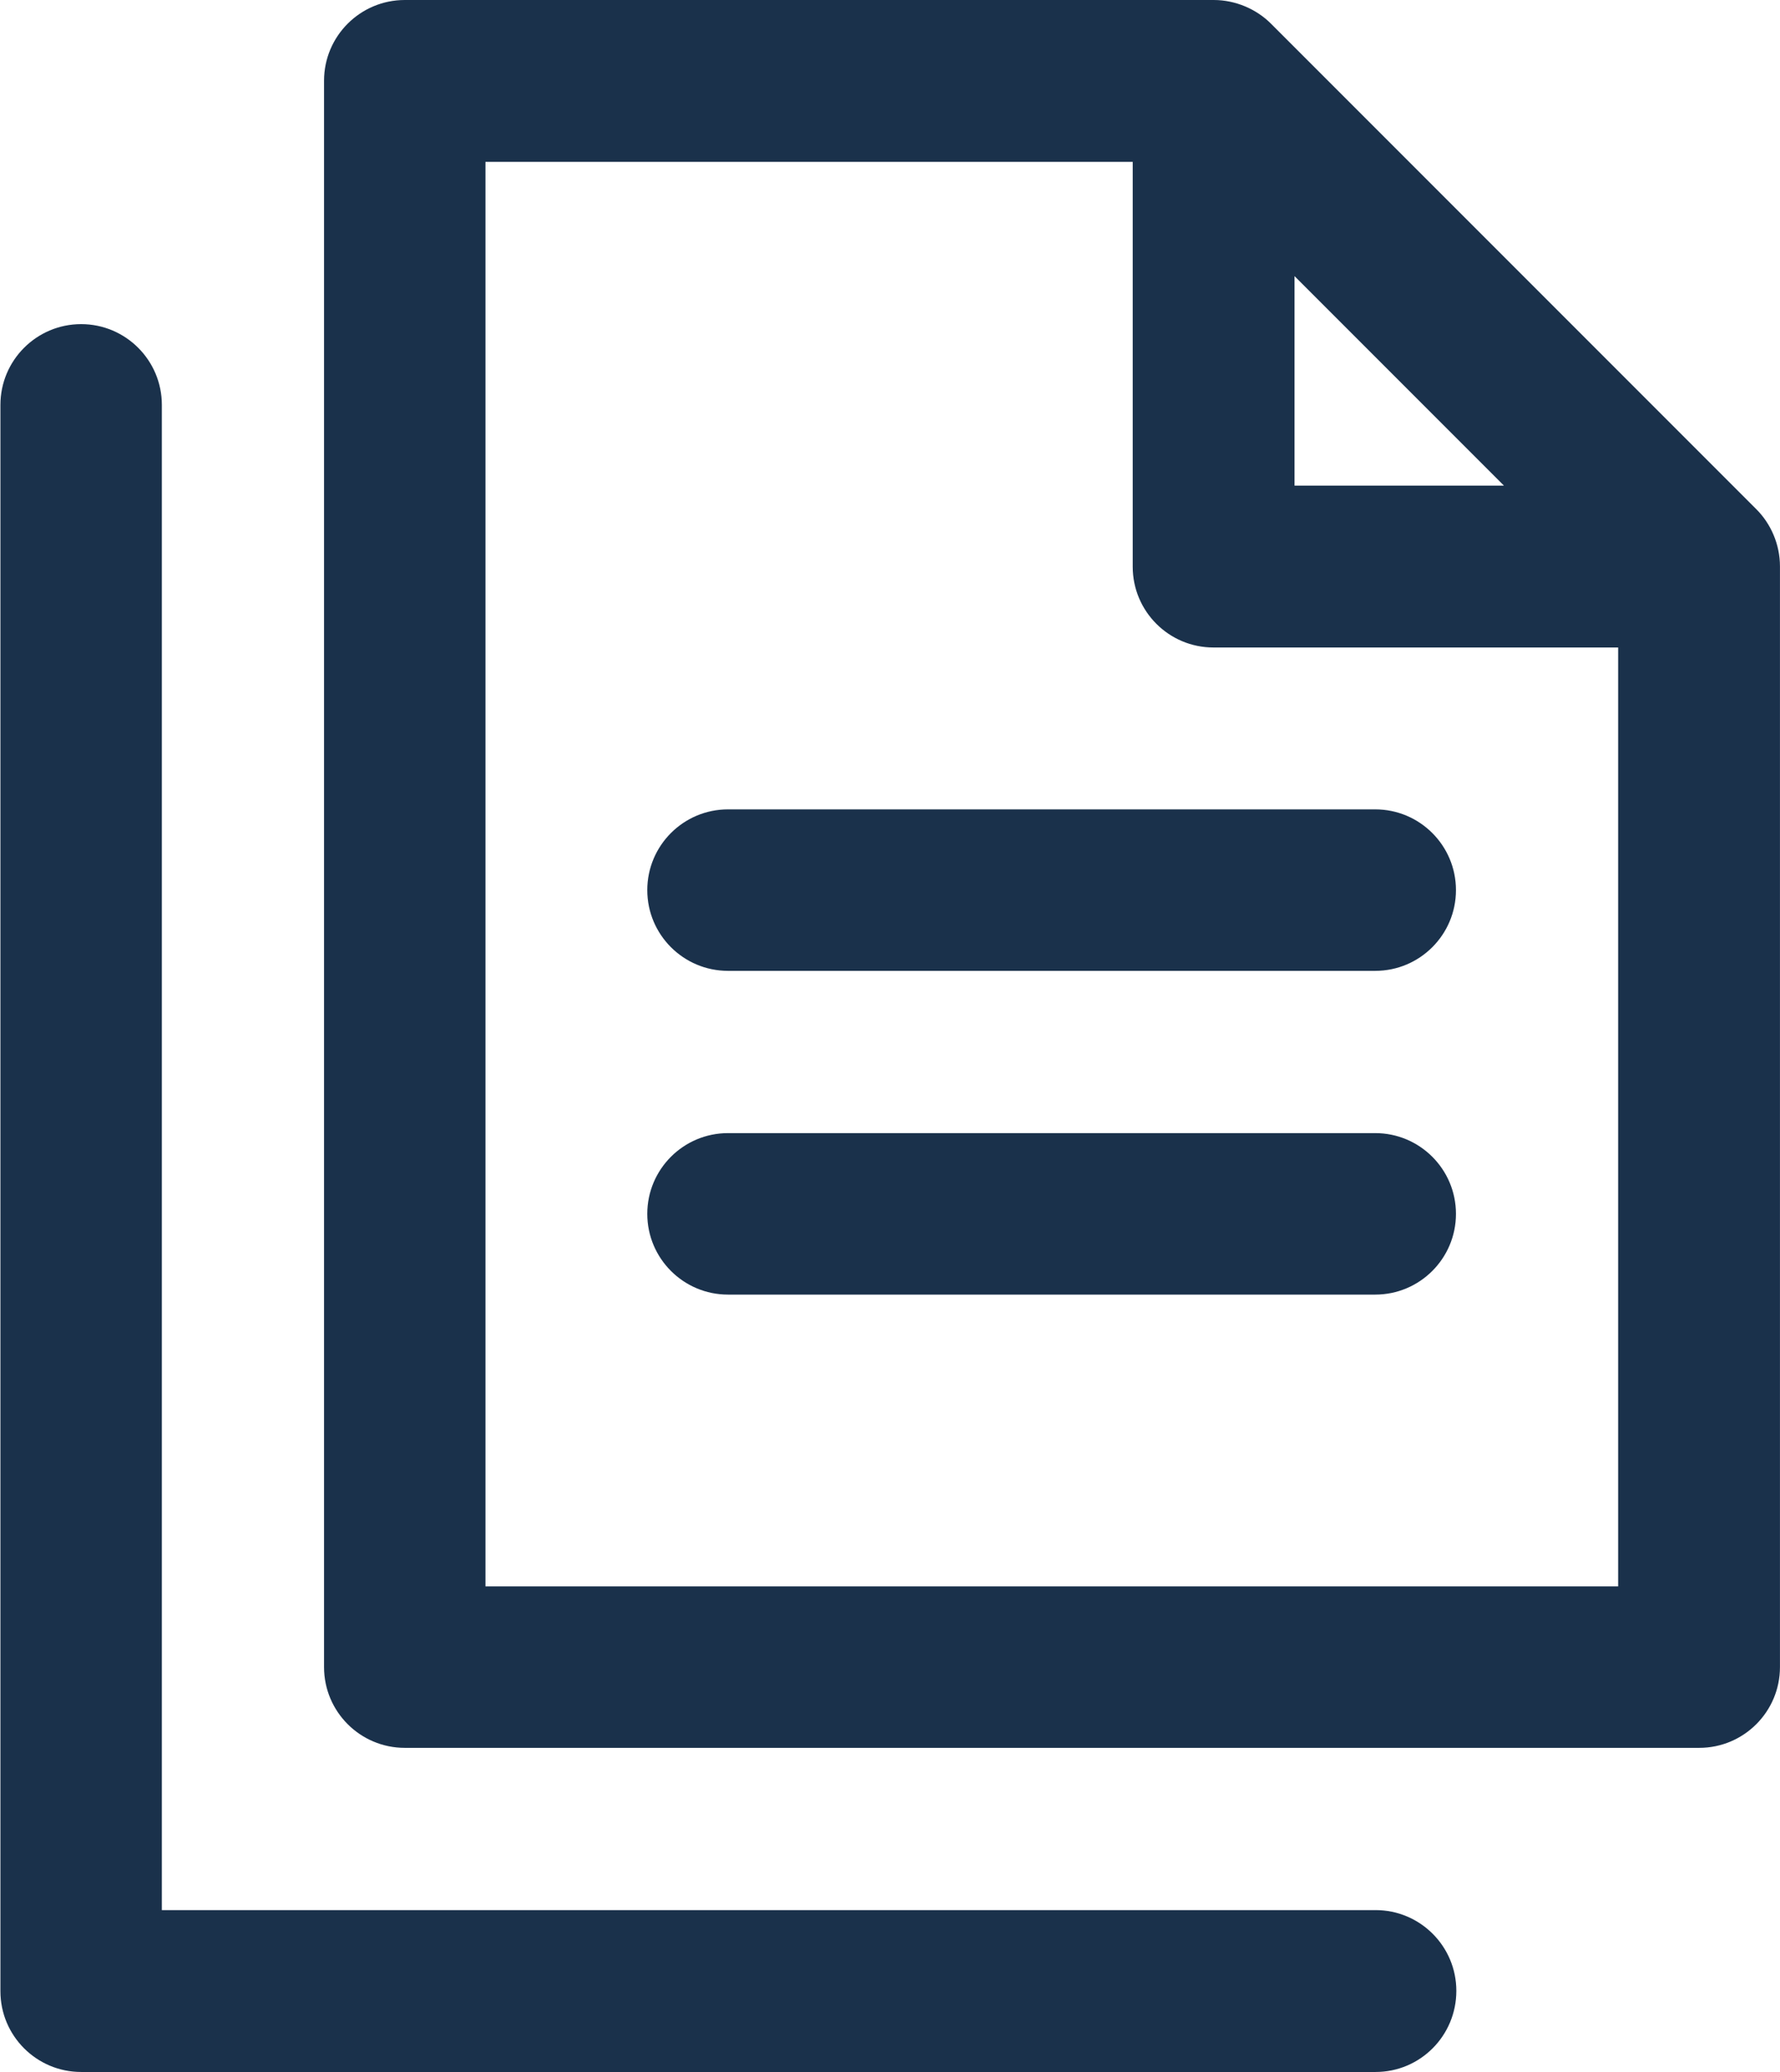<?xml version="1.0" encoding="UTF-8"?>
<!DOCTYPE svg PUBLIC "-//W3C//DTD SVG 1.1//EN" "http://www.w3.org/Graphics/SVG/1.1/DTD/svg11.dtd">
<!-- Creator: CorelDRAW -->
<svg xmlns="http://www.w3.org/2000/svg" xml:space="preserve" width="3.032mm" height="3.528mm" version="1.1" style="shape-rendering:geometricPrecision; text-rendering:geometricPrecision; image-rendering:optimizeQuality; fill-rule:evenodd; clip-rule:evenodd"
viewBox="0 0 46.75 54.4"
 xmlns:xlink="http://www.w3.org/1999/xlink"
 xmlns:xodm="http://www.corel.com/coreldraw/odm/2003"
 enable-background="new 0 0 512 512">
 <defs>
  <style type="text/css">
   <![CDATA[
    .fil0 {fill:#1A314B;fill-rule:nonzero}
   ]]>
  </style>
 </defs>
 <g id="_004-copy.svg">
  <g id="_004-copy.svg_2">
   <g>
    <path class="fil0" d="M46.13 13.37l-12.75 -12.75c-0.38,-0.38 -0.93,-0.62 -1.5,-0.62l-21.25 0c-1.17,0 -2.12,0.95 -2.12,2.12l0 41.65c0,1.17 0.95,2.12 2.12,2.12l34 0c1.17,0 2.12,-0.95 2.12,-2.12l0 -28.9c0,-0.58 -0.24,-1.12 -0.62,-1.5zm-12.13 -6.12l5.5 5.5 -5.5 0 0 -5.5zm-21.25 34.4l0 -37.4 17 0 0 10.63c0,1.17 0.95,2.12 2.12,2.12l10.63 0 0 24.65 -29.75 0z"/>
    <path class="fil0" d="M36.12 21.25l-17 0c-1.17,0 -2.12,0.95 -2.12,2.12 0,1.17 0.95,2.12 2.12,2.12l17 0c1.17,0 2.12,-0.95 2.12,-2.12 0,-1.17 -0.95,-2.12 -2.12,-2.12z"/>
    <path class="fil0" d="M36.12 29.75l-17 0c-1.17,0 -2.12,0.95 -2.12,2.12 0,1.17 0.95,2.12 2.12,2.12l17 0c1.17,0 2.12,-0.95 2.12,-2.12 0,-1.17 -0.95,-2.12 -2.12,-2.12l0 0z"/>
    <path class="fil0" d="M36.12 50.15l-31.87 0 0 -39.52c0,-1.17 -0.95,-2.12 -2.12,-2.12 -1.17,0 -2.12,0.95 -2.12,2.12l0 41.65c0,1.17 0.95,2.12 2.12,2.12l34 0c1.17,0 2.12,-0.95 2.12,-2.13 0,-1.17 -0.95,-2.12 -2.12,-2.12l0 0z"/>
   </g>
  </g>
 </g>
</svg>
